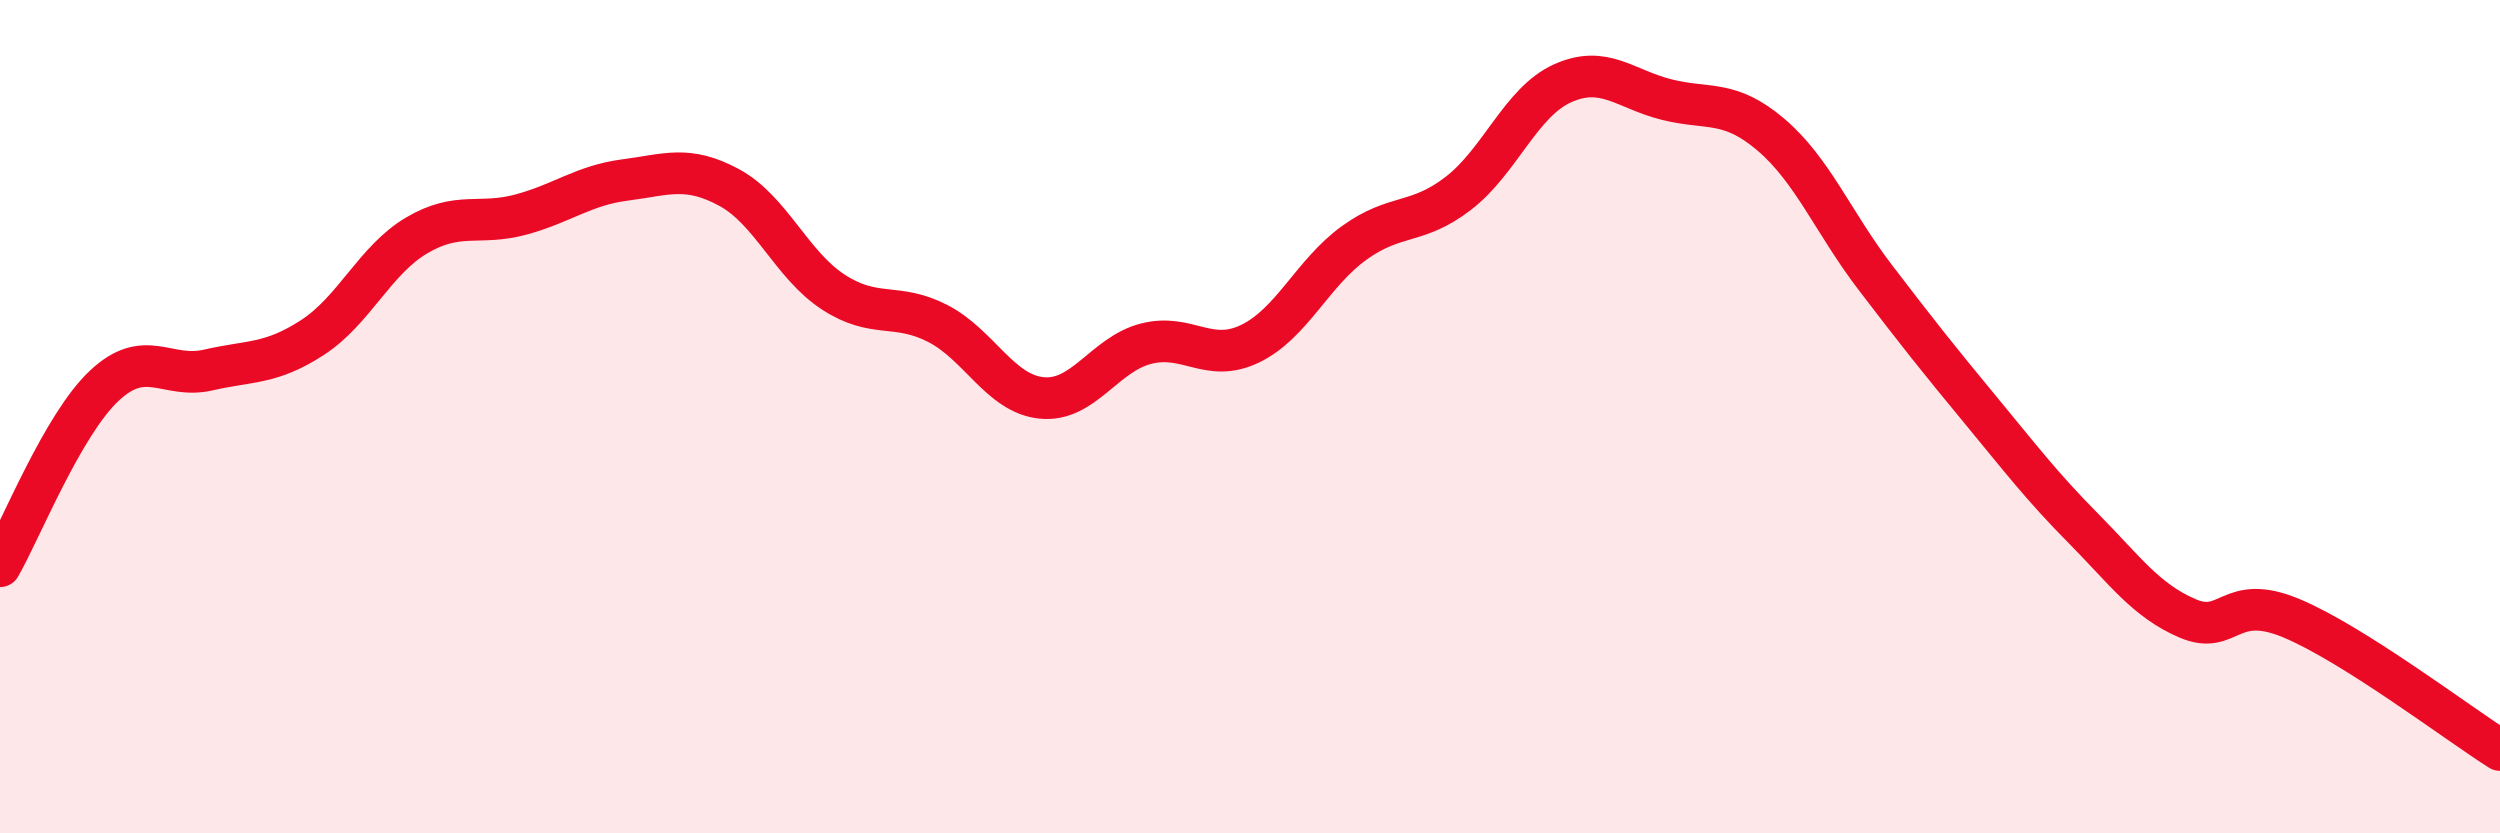 
    <svg width="60" height="20" viewBox="0 0 60 20" xmlns="http://www.w3.org/2000/svg">
      <path
        d="M 0,13.59 C 0.5,12.72 1.5,10.2 2.5,9.26 C 3.5,8.32 4,9.11 5,8.88 C 6,8.65 6.5,8.75 7.5,8.1 C 8.5,7.45 9,6.24 10,5.65 C 11,5.06 11.5,5.42 12.5,5.15 C 13.5,4.88 14,4.45 15,4.32 C 16,4.19 16.5,3.96 17.5,4.5 C 18.5,5.04 19,6.36 20,7.01 C 21,7.66 21.5,7.25 22.5,7.76 C 23.5,8.27 24,9.45 25,9.55 C 26,9.65 26.5,8.51 27.5,8.25 C 28.5,7.99 29,8.73 30,8.25 C 31,7.77 31.5,6.55 32.5,5.83 C 33.5,5.11 34,5.41 35,4.64 C 36,3.87 36.5,2.45 37.5,2 C 38.5,1.55 39,2.14 40,2.39 C 41,2.64 41.5,2.38 42.5,3.23 C 43.5,4.08 44,5.34 45,6.65 C 46,7.96 46.5,8.59 47.5,9.8 C 48.5,11.01 49,11.67 50,12.68 C 51,13.69 51.5,14.41 52.5,14.84 C 53.5,15.27 53.5,14.21 55,14.84 C 56.5,15.47 59,17.37 60,18L60 20L0 20Z"
        fill="#EB0A25"
        opacity="0.1"
        stroke-linecap="round"
        stroke-linejoin="round"
      />
      <path
        d="M 0,13.59 C 0.5,12.72 1.5,10.2 2.5,9.26 C 3.5,8.32 4,9.11 5,8.88 C 6,8.65 6.5,8.75 7.5,8.1 C 8.5,7.45 9,6.24 10,5.65 C 11,5.06 11.5,5.42 12.5,5.15 C 13.5,4.88 14,4.45 15,4.32 C 16,4.19 16.5,3.96 17.5,4.5 C 18.5,5.04 19,6.36 20,7.01 C 21,7.66 21.5,7.25 22.5,7.76 C 23.5,8.27 24,9.45 25,9.55 C 26,9.65 26.5,8.51 27.5,8.25 C 28.5,7.99 29,8.73 30,8.25 C 31,7.77 31.5,6.55 32.5,5.83 C 33.5,5.11 34,5.41 35,4.64 C 36,3.87 36.5,2.45 37.5,2 C 38.5,1.55 39,2.14 40,2.39 C 41,2.64 41.5,2.38 42.5,3.23 C 43.5,4.08 44,5.34 45,6.65 C 46,7.96 46.5,8.59 47.5,9.8 C 48.5,11.01 49,11.67 50,12.68 C 51,13.69 51.5,14.41 52.5,14.84 C 53.5,15.27 53.5,14.21 55,14.84 C 56.5,15.47 59,17.37 60,18"
        stroke="#EB0A25"
        stroke-width="1"
        fill="none"
        stroke-linecap="round"
        stroke-linejoin="round"
      />
    </svg>
  